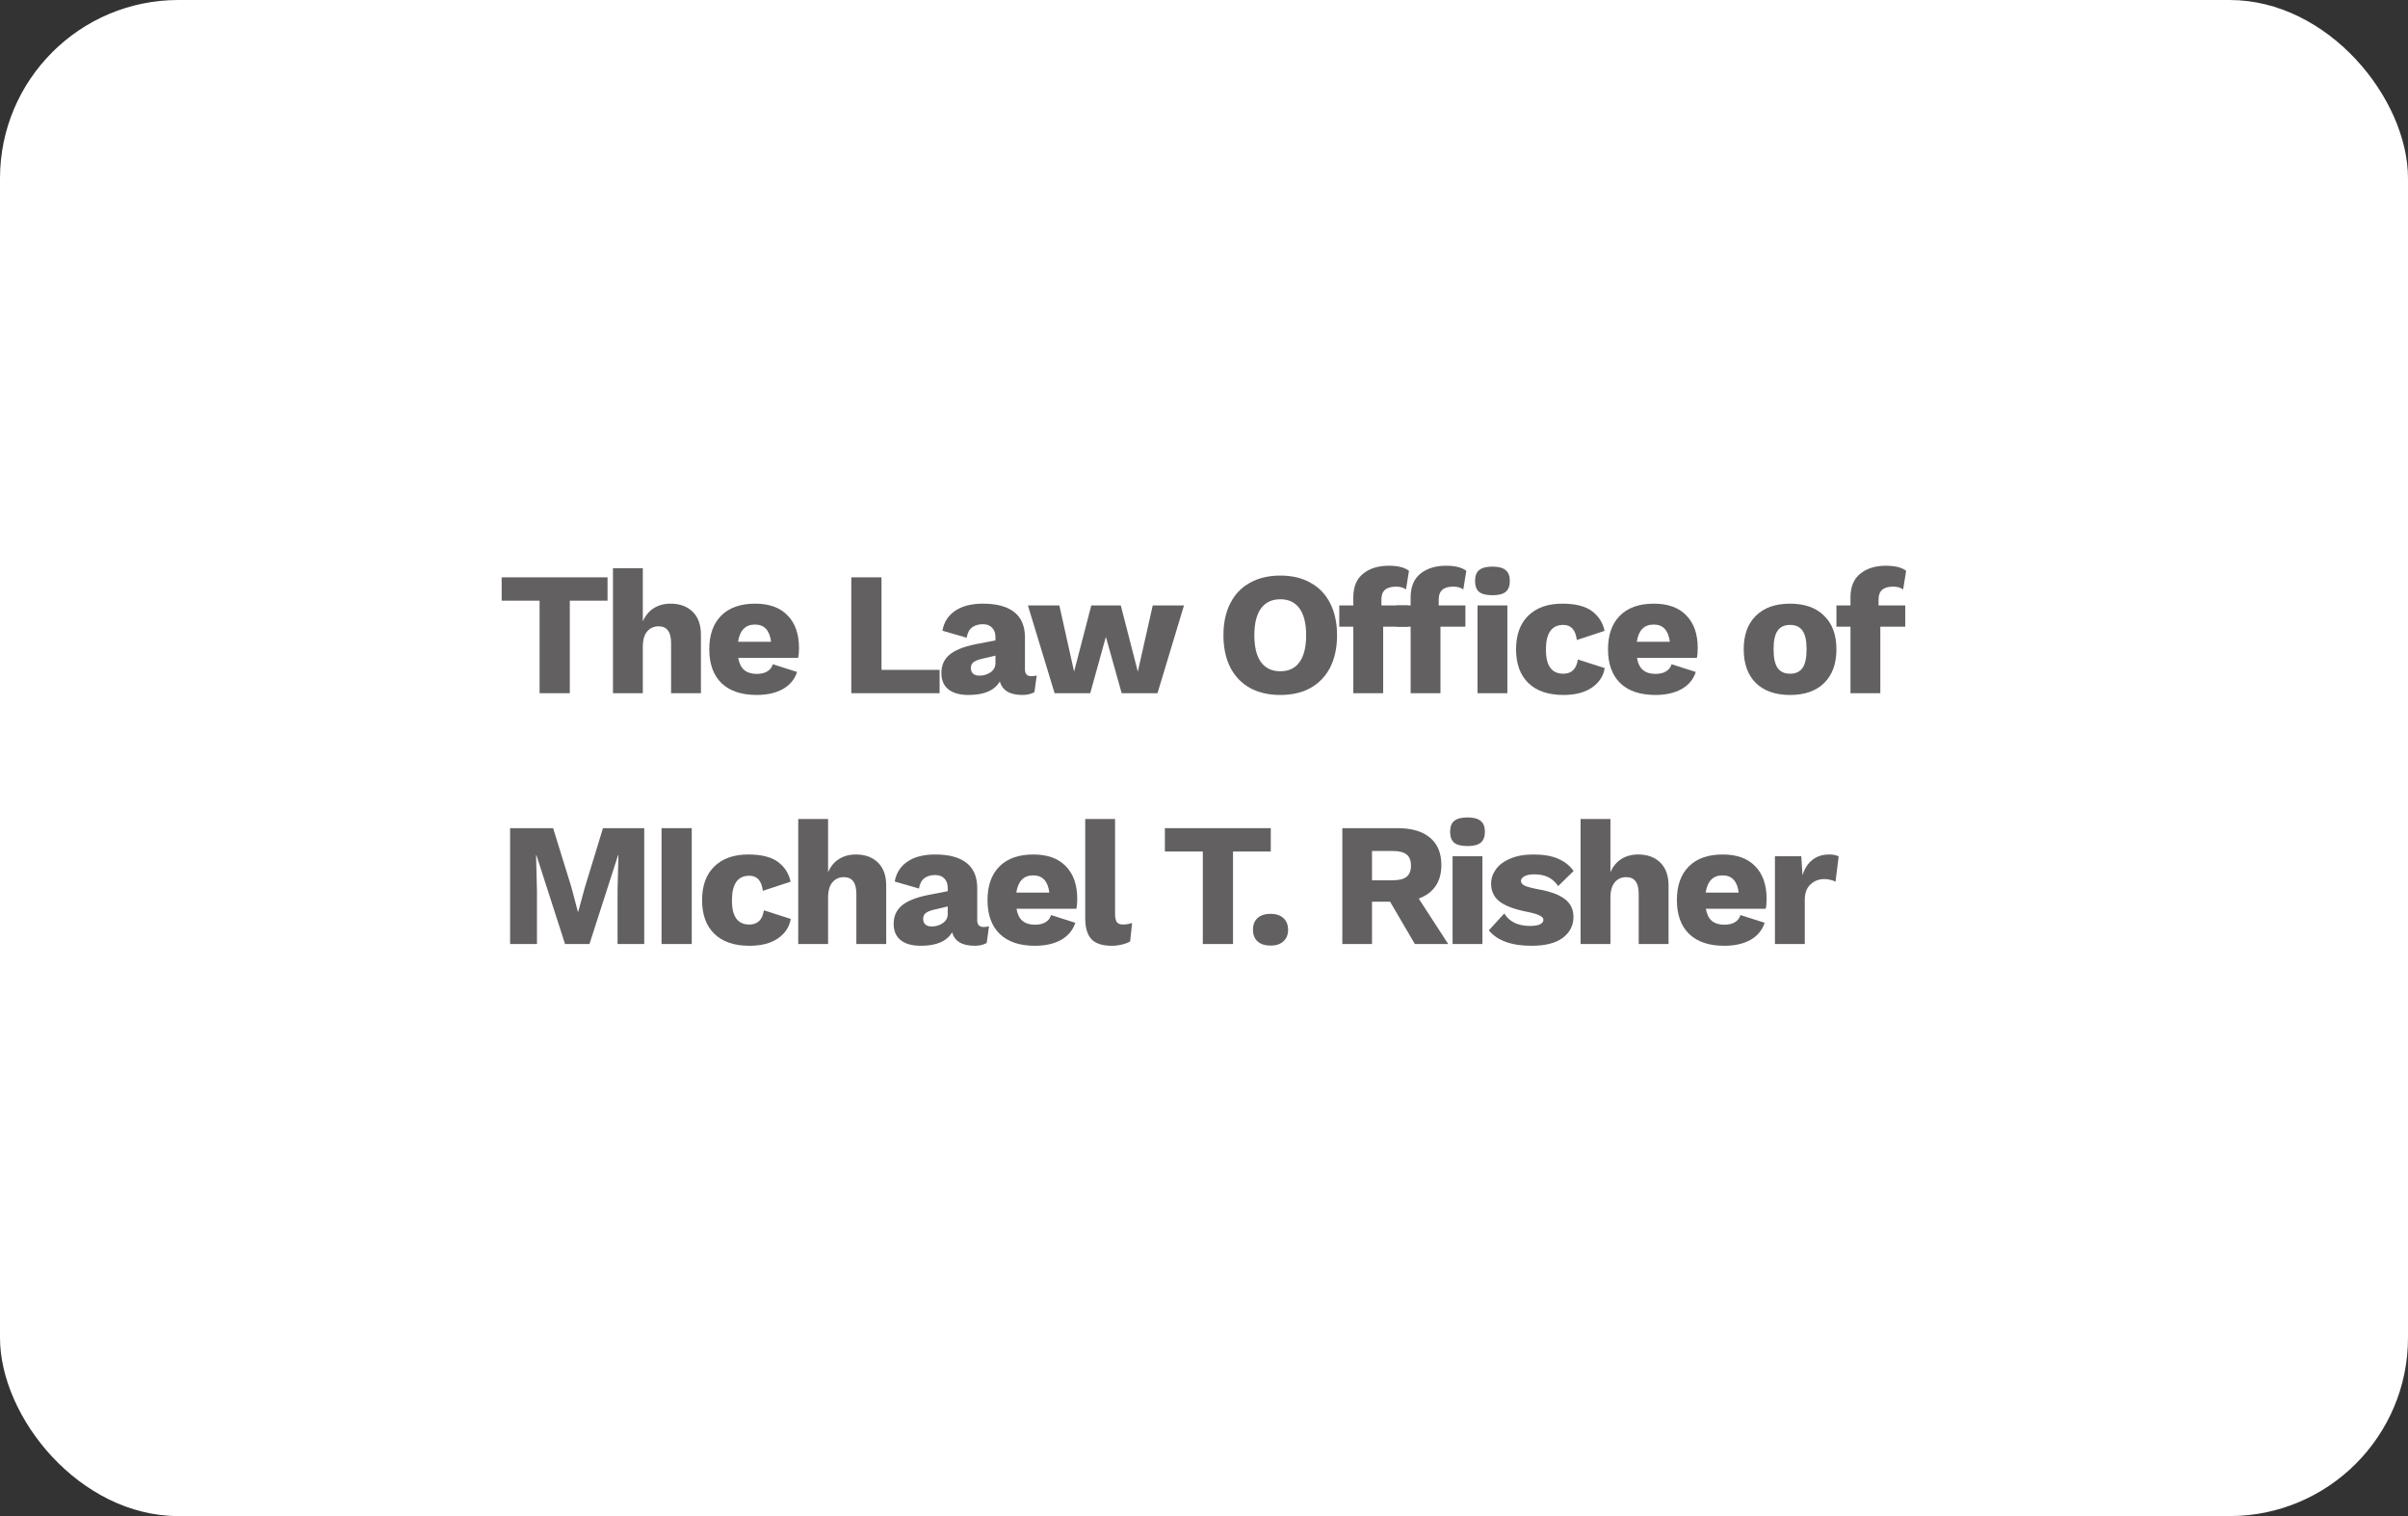 <svg width="216" height="136" viewBox="0 0 216 136" fill="none" xmlns="http://www.w3.org/2000/svg">
<rect x="0" y="0" width="216" height="136" fill="#333333" stroke="none"/>
<rect width="216" height="136" rx="16" fill="white"/>
<path d="M54.497 53.884H51.111V62.184H48.402V53.884H45V51.789H54.497V53.884Z" fill="#636062"/>
<path d="M60.15 54.152C60.979 54.152 61.641 54.394 62.134 54.877C62.628 55.359 62.874 56.047 62.874 56.94V62.184H60.197V57.68C60.197 56.682 59.824 56.184 59.079 56.184C58.659 56.184 58.318 56.336 58.055 56.641C57.792 56.945 57.661 57.412 57.661 58.042V62.184H54.984V50.971H57.661V55.743C57.892 55.218 58.218 54.824 58.638 54.562C59.068 54.288 59.572 54.152 60.15 54.152Z" fill="#636062"/>
<path d="M71.671 58.137C71.671 58.494 71.645 58.788 71.592 59.019H66.221C66.305 59.512 66.484 59.874 66.757 60.105C67.04 60.337 67.413 60.452 67.875 60.452C68.264 60.452 68.579 60.379 68.82 60.231C69.072 60.084 69.24 59.869 69.324 59.586L71.498 60.279C71.277 60.951 70.847 61.465 70.206 61.822C69.576 62.169 68.799 62.342 67.875 62.342C66.5 62.342 65.444 61.985 64.709 61.271C63.985 60.557 63.623 59.549 63.623 58.247C63.623 56.945 63.98 55.937 64.694 55.223C65.408 54.509 66.421 54.152 67.733 54.152C69.004 54.152 69.975 54.504 70.647 55.207C71.33 55.9 71.671 56.877 71.671 58.137ZM67.718 56.026C66.867 56.026 66.363 56.541 66.206 57.57H69.167C69.041 56.541 68.558 56.026 67.718 56.026Z" fill="#636062"/>
<path d="M84.285 60.09V62.184H76.363V51.789H79.072V60.09H84.285Z" fill="#636062"/>
<path d="M92.506 60.657C92.706 60.657 92.868 60.636 92.994 60.594L92.79 62.09C92.485 62.258 92.128 62.342 91.719 62.342C90.585 62.342 89.907 61.938 89.687 61.129C89.214 61.938 88.28 62.342 86.883 62.342C86.096 62.342 85.492 62.174 85.072 61.838C84.652 61.502 84.442 61.014 84.442 60.373C84.442 59.701 84.678 59.16 85.151 58.751C85.634 58.331 86.421 58.011 87.513 57.79L89.293 57.444V57.16C89.293 56.803 89.193 56.52 88.994 56.31C88.794 56.1 88.521 55.995 88.175 55.995C87.776 55.995 87.45 56.089 87.198 56.278C86.946 56.467 86.784 56.777 86.71 57.208L84.537 56.578C84.673 55.811 85.051 55.218 85.671 54.798C86.29 54.367 87.125 54.152 88.175 54.152C89.403 54.152 90.338 54.404 90.978 54.908C91.619 55.412 91.939 56.168 91.939 57.176V60.042C91.939 60.452 92.128 60.657 92.506 60.657ZM87.86 60.609C88.227 60.609 88.558 60.51 88.852 60.31C89.146 60.1 89.293 59.827 89.293 59.491V58.814L88.017 59.113C87.681 59.197 87.44 59.302 87.293 59.428C87.156 59.544 87.088 59.712 87.088 59.932C87.088 60.153 87.156 60.321 87.293 60.436C87.429 60.552 87.618 60.609 87.86 60.609Z" fill="#636062"/>
<path d="M106.206 54.309L103.828 62.184H100.615L99.198 57.129L97.796 62.184H94.599L92.204 54.309H95.024L96.347 60.247L97.89 54.309H100.536L102.064 60.247L103.403 54.309H106.206Z" fill="#636062"/>
<path d="M114.847 51.632C115.897 51.632 116.8 51.847 117.556 52.278C118.322 52.698 118.91 53.312 119.32 54.12C119.729 54.919 119.934 55.874 119.934 56.987C119.934 58.1 119.729 59.061 119.32 59.869C118.91 60.667 118.322 61.282 117.556 61.712C116.8 62.132 115.897 62.342 114.847 62.342C113.797 62.342 112.889 62.132 112.122 61.712C111.356 61.282 110.768 60.667 110.358 59.869C109.949 59.061 109.744 58.1 109.744 56.987C109.744 55.874 109.949 54.919 110.358 54.12C110.768 53.312 111.356 52.698 112.122 52.278C112.889 51.847 113.797 51.632 114.847 51.632ZM114.847 53.758C114.091 53.758 113.513 54.031 113.114 54.577C112.715 55.123 112.516 55.926 112.516 56.987C112.516 58.047 112.715 58.851 113.114 59.397C113.513 59.943 114.091 60.216 114.847 60.216C115.603 60.216 116.175 59.943 116.564 59.397C116.963 58.851 117.162 58.047 117.162 56.987C117.162 55.926 116.963 55.123 116.564 54.577C116.175 54.031 115.603 53.758 114.847 53.758Z" fill="#636062"/>
<path d="M123.914 54.309H126.308V56.215H124.072V62.184H121.394V56.215H120.134V54.309H121.394V53.585C121.394 52.64 121.688 51.931 122.276 51.459C122.864 50.986 123.631 50.75 124.576 50.75C125.395 50.75 125.998 50.902 126.387 51.207L126.119 52.876C125.888 52.708 125.589 52.624 125.221 52.624C124.35 52.624 123.914 53.002 123.914 53.758V54.309Z" fill="#636062"/>
<path d="M129.055 54.309H131.449V56.215H129.212V62.184H126.535V56.215H125.275V54.309H126.535V53.585C126.535 52.64 126.829 51.931 127.417 51.459C128.005 50.986 128.771 50.75 129.716 50.75C130.535 50.75 131.139 50.902 131.528 51.207L131.26 52.876C131.029 52.708 130.73 52.624 130.362 52.624C129.491 52.624 129.055 53.002 129.055 53.758V54.309ZM133.874 53.396C133.328 53.396 132.929 53.296 132.677 53.097C132.436 52.887 132.315 52.561 132.315 52.12C132.315 51.669 132.436 51.343 132.677 51.144C132.929 50.934 133.328 50.829 133.874 50.829C134.42 50.829 134.814 50.934 135.056 51.144C135.308 51.343 135.434 51.669 135.434 52.12C135.434 52.561 135.308 52.887 135.056 53.097C134.814 53.296 134.42 53.396 133.874 53.396ZM135.213 62.184H132.536V54.309H135.213V62.184Z" fill="#636062"/>
<path d="M140.134 54.152C141.32 54.152 142.213 54.378 142.811 54.829C143.41 55.281 143.783 55.869 143.93 56.593L141.441 57.412C141.336 56.509 140.932 56.058 140.228 56.058C139.189 56.058 138.669 56.798 138.669 58.279C138.669 59.717 139.189 60.436 140.228 60.436C140.974 60.436 141.41 60.011 141.536 59.16L143.945 59.932C143.83 60.646 143.447 61.229 142.796 61.681C142.155 62.121 141.305 62.342 140.244 62.342C138.879 62.342 137.829 61.985 137.094 61.271C136.359 60.557 135.992 59.549 135.992 58.247C135.992 56.956 136.354 55.953 137.078 55.239C137.813 54.514 138.832 54.152 140.134 54.152Z" fill="#636062"/>
<path d="M152.288 58.137C152.288 58.494 152.262 58.788 152.209 59.019H146.838C146.922 59.512 147.101 59.874 147.374 60.105C147.657 60.337 148.03 60.452 148.492 60.452C148.881 60.452 149.196 60.379 149.437 60.231C149.689 60.084 149.857 59.869 149.941 59.586L152.115 60.279C151.894 60.951 151.464 61.465 150.823 61.822C150.193 62.169 149.416 62.342 148.492 62.342C147.117 62.342 146.061 61.985 145.326 61.271C144.602 60.557 144.24 59.549 144.24 58.247C144.24 56.945 144.597 55.937 145.311 55.223C146.025 54.509 147.038 54.152 148.35 54.152C149.621 54.152 150.592 54.504 151.264 55.207C151.947 55.9 152.288 56.877 152.288 58.137ZM148.335 56.026C147.484 56.026 146.98 56.541 146.823 57.57H149.784C149.658 56.541 149.175 56.026 148.335 56.026Z" fill="#636062"/>
<path d="M160.571 54.152C161.884 54.152 162.902 54.514 163.627 55.239C164.362 55.953 164.729 56.956 164.729 58.247C164.729 59.538 164.362 60.547 163.627 61.271C162.902 61.985 161.884 62.342 160.571 62.342C159.259 62.342 158.235 61.985 157.5 61.271C156.775 60.547 156.413 59.538 156.413 58.247C156.413 56.956 156.775 55.953 157.5 55.239C158.235 54.514 159.259 54.152 160.571 54.152ZM160.571 56.058C160.067 56.058 159.694 56.231 159.453 56.578C159.211 56.924 159.091 57.48 159.091 58.247C159.091 59.014 159.211 59.57 159.453 59.916C159.694 60.263 160.067 60.436 160.571 60.436C161.075 60.436 161.448 60.263 161.689 59.916C161.931 59.57 162.052 59.014 162.052 58.247C162.052 57.48 161.931 56.924 161.689 56.578C161.448 56.231 161.075 56.058 160.571 56.058Z" fill="#636062"/>
<path d="M168.51 54.309H170.904V56.215H168.667V62.184H165.99V56.215H164.73V54.309H165.99V53.585C165.99 52.64 166.284 51.931 166.872 51.459C167.46 50.986 168.226 50.75 169.171 50.75C169.99 50.75 170.594 50.902 170.982 51.207L170.715 52.876C170.484 52.708 170.184 52.624 169.817 52.624C168.945 52.624 168.51 53.002 168.51 53.758V54.309Z" fill="#636062"/>
<path d="M57.789 84.684H55.395V79.912L55.474 76.715H55.442L52.875 84.684H50.686L48.118 76.715H48.087L48.166 79.912V84.684H45.756V74.29H49.615L51.253 79.582L51.836 81.787H51.867L52.465 79.597L54.088 74.29H57.789V84.684Z" fill="#636062"/>
<path d="M62.05 84.684H59.341V74.29H62.05V84.684Z" fill="#636062"/>
<path d="M67.119 76.652C68.305 76.652 69.198 76.878 69.796 77.329C70.395 77.781 70.768 78.369 70.915 79.093L68.426 79.912C68.321 79.009 67.917 78.558 67.213 78.558C66.174 78.558 65.654 79.298 65.654 80.778C65.654 82.217 66.174 82.936 67.213 82.936C67.959 82.936 68.395 82.511 68.521 81.66L70.93 82.432C70.815 83.146 70.432 83.729 69.781 84.18C69.14 84.621 68.29 84.842 67.229 84.842C65.864 84.842 64.814 84.485 64.079 83.771C63.344 83.057 62.977 82.049 62.977 80.747C62.977 79.456 63.339 78.453 64.063 77.739C64.798 77.014 65.817 76.652 67.119 76.652Z" fill="#636062"/>
<path d="M76.768 76.652C77.598 76.652 78.259 76.894 78.753 77.376C79.246 77.859 79.493 78.547 79.493 79.44V84.684H76.816V80.18C76.816 79.183 76.443 78.684 75.697 78.684C75.277 78.684 74.936 78.836 74.674 79.141C74.411 79.445 74.28 79.912 74.28 80.542V84.684H71.602V73.471H74.28V78.243C74.511 77.718 74.836 77.324 75.256 77.061C75.687 76.788 76.191 76.652 76.768 76.652Z" fill="#636062"/>
<path d="M88.227 83.157C88.426 83.157 88.589 83.136 88.715 83.094L88.51 84.59C88.206 84.758 87.849 84.842 87.439 84.842C86.305 84.842 85.628 84.438 85.407 83.629C84.935 84.438 84 84.842 82.604 84.842C81.816 84.842 81.213 84.674 80.793 84.338C80.373 84.002 80.162 83.514 80.162 82.873C80.162 82.201 80.399 81.66 80.871 81.251C81.354 80.831 82.142 80.511 83.234 80.29L85.013 79.944V79.66C85.013 79.303 84.914 79.02 84.714 78.81C84.515 78.6 84.242 78.495 83.895 78.495C83.496 78.495 83.171 78.589 82.919 78.778C82.667 78.967 82.504 79.277 82.43 79.707L80.257 79.078C80.394 78.311 80.772 77.718 81.391 77.298C82.01 76.867 82.845 76.652 83.895 76.652C85.124 76.652 86.058 76.904 86.699 77.408C87.339 77.912 87.659 78.668 87.659 79.676V82.543C87.659 82.952 87.849 83.157 88.227 83.157ZM83.58 83.109C83.948 83.109 84.278 83.01 84.573 82.81C84.867 82.6 85.013 82.327 85.013 81.991V81.314L83.738 81.613C83.402 81.697 83.16 81.802 83.013 81.928C82.877 82.044 82.808 82.212 82.808 82.432C82.808 82.653 82.877 82.821 83.013 82.936C83.15 83.052 83.339 83.109 83.58 83.109Z" fill="#636062"/>
<path d="M96.63 80.637C96.63 80.994 96.603 81.288 96.551 81.519H91.18C91.264 82.012 91.443 82.374 91.716 82.606C91.999 82.837 92.372 82.952 92.834 82.952C93.222 82.952 93.537 82.879 93.779 82.731C94.031 82.585 94.199 82.369 94.283 82.086L96.456 82.779C96.236 83.451 95.805 83.965 95.165 84.322C94.535 84.669 93.758 84.842 92.834 84.842C91.458 84.842 90.403 84.485 89.668 83.771C88.944 83.057 88.581 82.049 88.581 80.747C88.581 79.445 88.938 78.437 89.652 77.723C90.366 77.009 91.38 76.652 92.692 76.652C93.963 76.652 94.934 77.004 95.606 77.707C96.288 78.4 96.63 79.377 96.63 80.637ZM92.676 78.526C91.826 78.526 91.322 79.041 91.164 80.07H94.125C93.999 79.041 93.516 78.526 92.676 78.526Z" fill="#636062"/>
<path d="M100.022 81.96C100.022 82.317 100.075 82.569 100.18 82.716C100.285 82.863 100.474 82.936 100.747 82.936C100.999 82.936 101.267 82.889 101.55 82.794L101.377 84.448C101.188 84.564 100.941 84.658 100.637 84.732C100.332 84.805 100.033 84.842 99.739 84.842C98.899 84.842 98.29 84.648 97.912 84.259C97.534 83.86 97.345 83.225 97.345 82.353V73.471H100.022V81.96Z" fill="#636062"/>
<path d="M113.989 76.384H110.603V84.684H107.894V76.384H104.492V74.29H113.989V76.384Z" fill="#636062"/>
<path d="M113.968 81.975C114.462 81.975 114.845 82.102 115.118 82.353C115.401 82.606 115.543 82.957 115.543 83.409C115.543 83.85 115.401 84.196 115.118 84.448C114.845 84.7 114.462 84.826 113.968 84.826C113.475 84.826 113.086 84.7 112.803 84.448C112.53 84.196 112.393 83.85 112.393 83.409C112.393 82.957 112.53 82.606 112.803 82.353C113.086 82.102 113.475 81.975 113.968 81.975Z" fill="#636062"/>
<path d="M124.693 80.889H123.071V84.684H120.409V74.29H125.37C126.63 74.29 127.596 74.573 128.268 75.14C128.951 75.707 129.292 76.526 129.292 77.597C129.292 78.353 129.119 78.983 128.772 79.487C128.426 79.991 127.922 80.364 127.26 80.605L129.906 84.684H126.914L124.693 80.889ZM123.071 78.967H124.913C125.491 78.967 125.911 78.862 126.173 78.652C126.436 78.442 126.567 78.106 126.567 77.644C126.567 77.193 126.436 76.862 126.173 76.652C125.911 76.442 125.491 76.337 124.913 76.337H123.071V78.967Z" fill="#636062"/>
<path d="M131.637 75.896C131.091 75.896 130.692 75.796 130.44 75.597C130.198 75.387 130.077 75.061 130.077 74.62C130.077 74.169 130.198 73.843 130.44 73.644C130.692 73.434 131.091 73.329 131.637 73.329C132.183 73.329 132.576 73.434 132.818 73.644C133.07 73.843 133.196 74.169 133.196 74.62C133.196 75.061 133.07 75.387 132.818 75.597C132.576 75.796 132.183 75.896 131.637 75.896ZM132.975 84.684H130.298V76.809H132.975V84.684Z" fill="#636062"/>
<path d="M137.392 84.842C135.586 84.842 134.305 84.38 133.549 83.456L134.935 81.944C135.386 82.689 136.163 83.062 137.266 83.062C137.633 83.062 137.922 83.015 138.132 82.921C138.342 82.816 138.447 82.679 138.447 82.511C138.447 82.364 138.337 82.238 138.116 82.133C137.906 82.017 137.539 81.907 137.014 81.802C135.838 81.571 134.998 81.256 134.494 80.857C134 80.458 133.753 79.928 133.753 79.266C133.753 78.815 133.895 78.39 134.179 77.991C134.462 77.592 134.887 77.272 135.454 77.03C136.032 76.778 136.73 76.652 137.549 76.652C138.452 76.652 139.187 76.778 139.754 77.03C140.332 77.272 140.799 77.639 141.156 78.132L139.77 79.487C139.518 79.12 139.219 78.852 138.872 78.684C138.526 78.516 138.111 78.432 137.628 78.432C137.25 78.432 136.956 78.49 136.746 78.605C136.536 78.721 136.431 78.862 136.431 79.03C136.431 79.188 136.536 79.324 136.746 79.44C136.966 79.545 137.344 79.65 137.88 79.755C139.035 79.954 139.864 80.254 140.368 80.653C140.883 81.041 141.14 81.576 141.14 82.259C141.14 83.025 140.82 83.65 140.179 84.133C139.539 84.606 138.61 84.842 137.392 84.842Z" fill="#636062"/>
<path d="M146.945 76.652C147.775 76.652 148.436 76.894 148.93 77.376C149.423 77.859 149.67 78.547 149.67 79.44V84.684H146.993V80.18C146.993 79.183 146.62 78.684 145.874 78.684C145.454 78.684 145.113 78.836 144.851 79.141C144.588 79.445 144.457 79.912 144.457 80.542V84.684H141.779V73.471H144.457V78.243C144.688 77.718 145.013 77.324 145.433 77.061C145.864 76.788 146.368 76.652 146.945 76.652Z" fill="#636062"/>
<path d="M158.466 80.637C158.466 80.994 158.44 81.288 158.388 81.519H153.017C153.101 82.012 153.279 82.374 153.552 82.606C153.836 82.837 154.209 82.952 154.671 82.952C155.059 82.952 155.374 82.879 155.616 82.731C155.868 82.585 156.036 82.369 156.12 82.086L158.293 82.779C158.073 83.451 157.642 83.965 157.002 84.322C156.372 84.669 155.595 84.842 154.671 84.842C153.295 84.842 152.24 84.485 151.505 83.771C150.781 83.057 150.418 82.049 150.418 80.747C150.418 79.445 150.775 78.437 151.489 77.723C152.203 77.009 153.216 76.652 154.529 76.652C155.799 76.652 156.771 77.004 157.443 77.707C158.125 78.4 158.466 79.377 158.466 80.637ZM154.513 78.526C153.663 78.526 153.159 79.041 153.001 80.07H155.962C155.836 79.041 155.353 78.526 154.513 78.526Z" fill="#636062"/>
<path d="M164.08 76.652C164.437 76.652 164.72 76.71 164.93 76.825L164.647 79.093C164.542 79.03 164.4 78.978 164.222 78.936C164.043 78.883 163.854 78.857 163.655 78.857C163.151 78.857 162.731 79.02 162.395 79.345C162.059 79.66 161.891 80.117 161.891 80.716V84.684H159.213V76.809H161.576L161.686 78.51C161.875 77.912 162.169 77.455 162.568 77.14C162.977 76.815 163.481 76.652 164.08 76.652Z" fill="#636062"/>
</svg>

